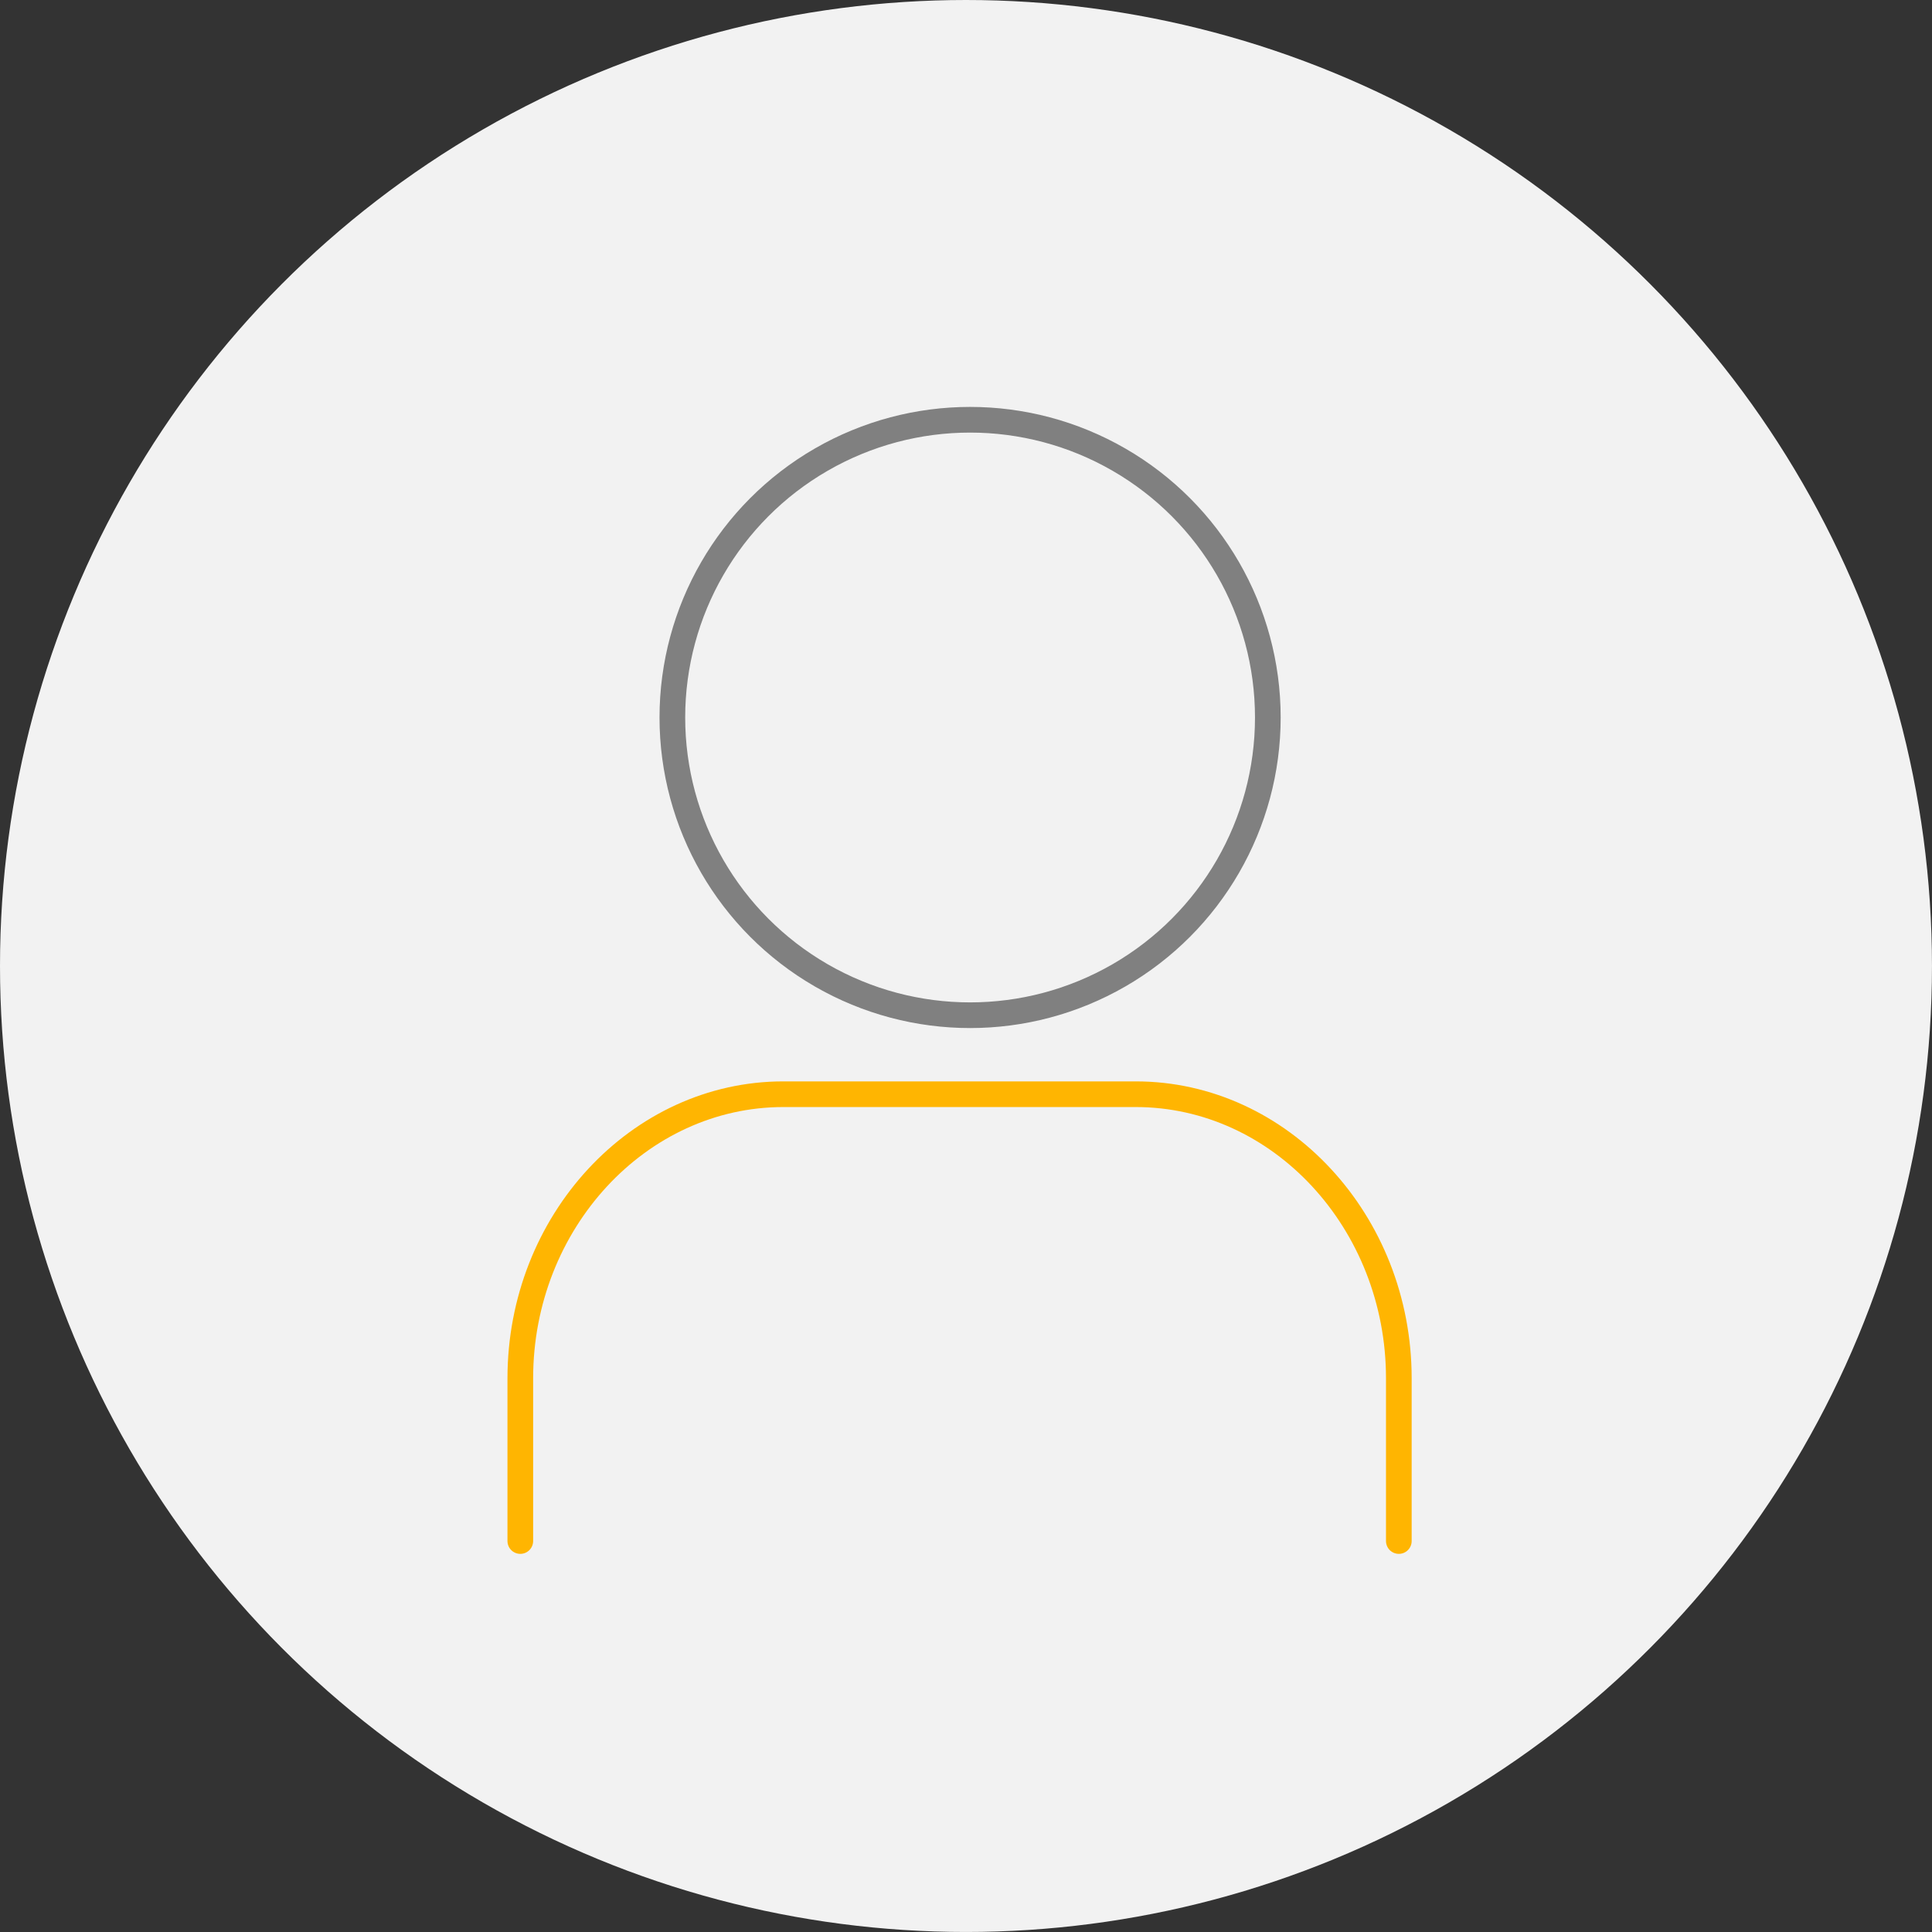 <svg xmlns="http://www.w3.org/2000/svg" width="75.259" height="75.259" viewBox="0 0 75.259 75.259">
  <rect x="0" y="0" width="75.259" height="75.259" fill="#333333" stroke="none"/>
  <g id="Group_27" data-name="Group 27" transform="translate(-682.248 -3831.988)">
    <circle id="Ellipse_4" data-name="Ellipse 4" cx="37.629" cy="37.629" r="37.629" transform="translate(682.248 3831.988)" fill="#f2f2f2"/>
    <circle id="Ellipse_5" data-name="Ellipse 5" cx="11.598" cy="11.598" r="11.598" transform="translate(708.439 3848.339)" fill="none" stroke="gray" stroke-miterlimit="10" stroke-width="1"/>
    <path id="Path_14" data-name="Path 14" d="M736.738,3892.017v-6.338c0-6.087-4.612-11.067-10.248-11.067H712.764c-5.636,0-10.248,4.98-10.248,11.067v6.338" fill="none" stroke="#ffb501" stroke-linecap="round" stroke-linejoin="round" stroke-width="1"/>
  </g>
</svg>
